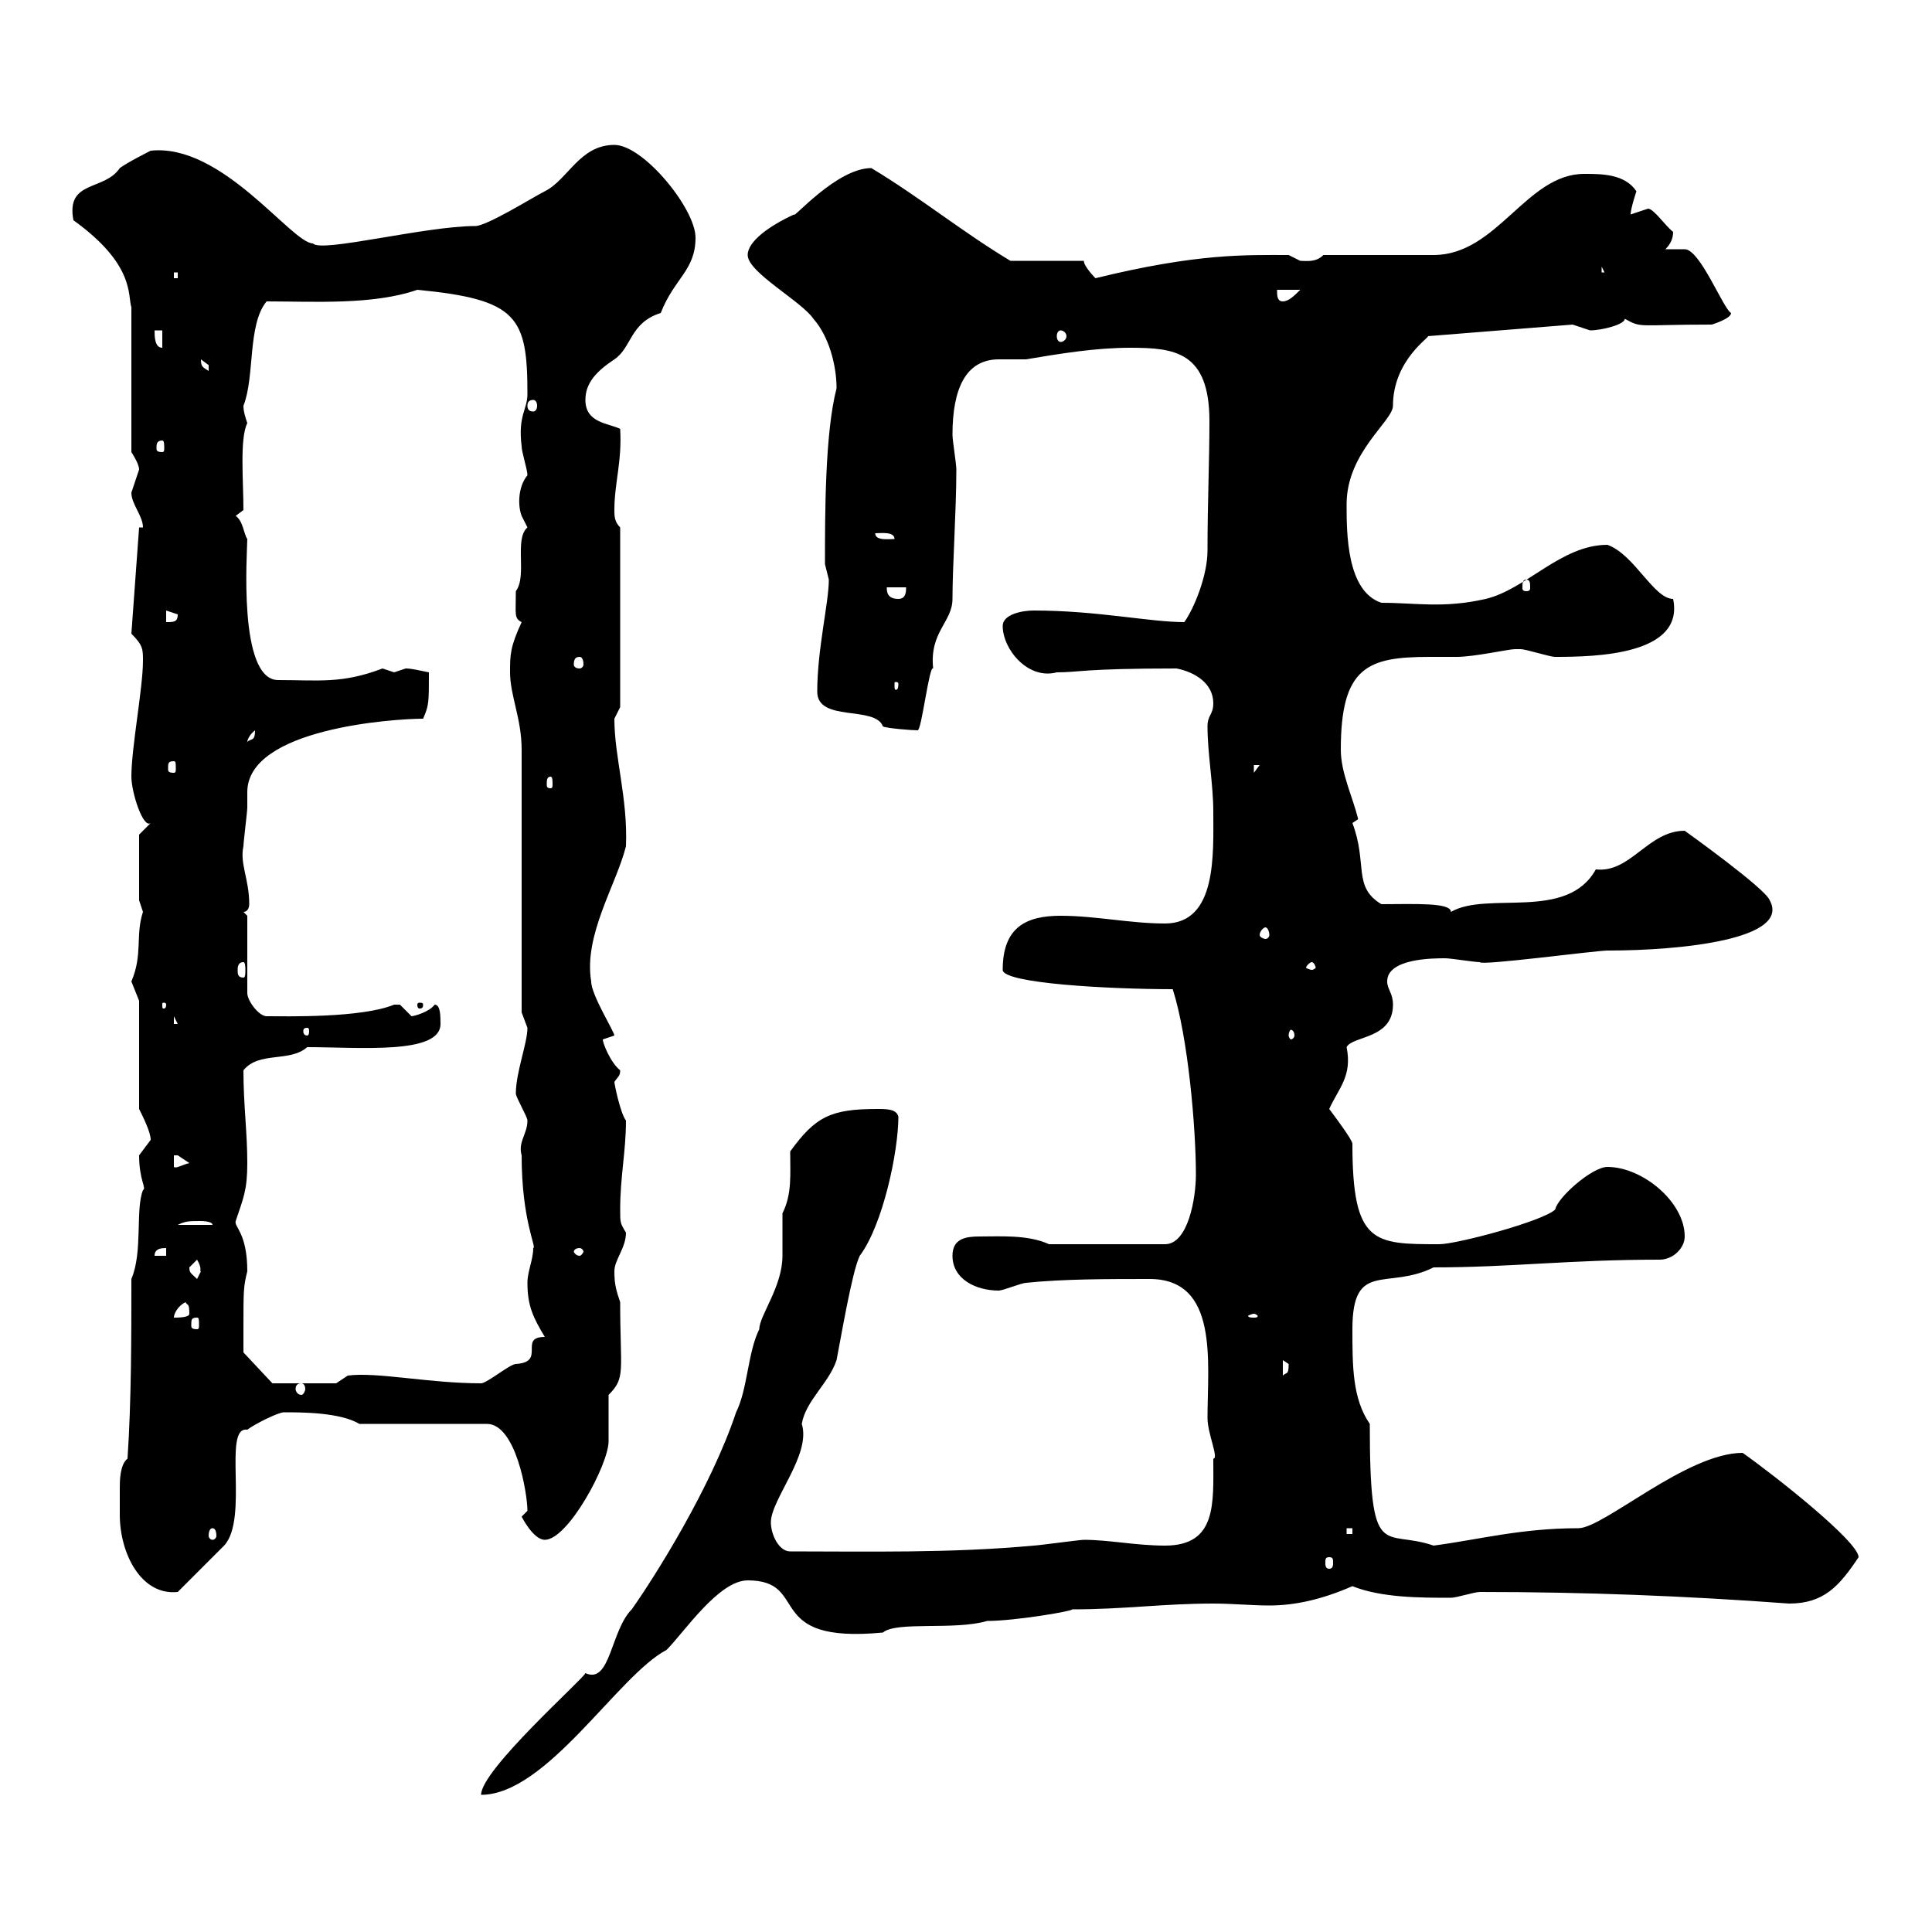 <svg xmlns="http://www.w3.org/2000/svg" xmlns:xlink="http://www.w3.org/1999/xlink" width="300" height="300"><path d="M122.70 178.80C122.70 182.40 123 185.40 121.50 188.40C121.50 190.80 121.50 193.20 121.50 195C121.50 199.80 117.90 204.30 117.90 206.40C116.10 210 116.10 215.70 114.30 219.30C110.40 231 101.70 244.80 98.10 249.90C94.80 253.20 94.80 261.60 90.90 259.80C90.60 260.70 74.70 274.80 74.70 278.70C84.90 278.70 96 260.10 103.50 256.20C106.20 253.50 111.60 245.40 116.10 245.40C126 245.40 118.20 255.30 137.10 253.50C139.20 251.70 148.20 253.20 153.30 251.70C157.50 251.70 166.50 250.20 166.50 249.90C174.60 249.90 180.60 249 188.40 249C191.40 249 194.40 249.30 197.10 249.30C201 249.30 205.20 248.40 210 246.30C214.50 248.10 220.50 248.10 225.30 248.10C226.20 248.10 228.90 247.20 229.80 247.20C246 247.20 261.60 247.80 277.80 249C283.20 249 285.60 246.30 288.60 241.80C288.60 239.40 275.70 229.20 270.60 225.60C261.90 225.60 249 237.30 245.10 237.30C236.10 237.30 229.50 239.10 222.60 240C214.80 237.30 212.70 243 212.70 221.10C210 217.20 210 212.10 210 206.40C210 195.60 215.40 200.40 222.60 196.80C234.60 196.80 243.60 195.60 257.70 195.60C259.80 195.60 261.60 193.80 261.60 192C261.60 186.60 255 181.20 249.60 181.20C247.20 181.20 241.80 186 241.50 187.80C239.70 189.60 226.20 193.20 223.50 193.20C213.30 193.20 210 193.20 210 177.60C210 177 207.30 173.40 206.40 172.20C207.90 168.90 210 167.10 209.10 162.60C210 160.80 216.30 161.40 216.30 156C216.30 154.20 215.40 153.60 215.40 152.40C215.40 148.80 222.60 148.80 224.40 148.80C225.30 148.80 228.90 149.40 229.80 149.40C229.80 150 247.80 147.60 249.60 147.60C261.30 147.60 278.10 145.80 274.80 139.80C274.20 138 261.60 129 261.60 129C255.90 129 253.20 135.60 247.80 135C243.30 143.10 231 138.30 225.30 141.60C225.30 140.10 219.60 140.40 214.50 140.40C210 137.70 212.40 134.10 210 127.80C210 127.80 210.90 127.20 210.90 127.20C210 123.60 208.20 120 208.20 116.40C208.20 103.50 212.40 102 222 102C223.50 102 225 102 226.20 102C228.90 102 234.30 100.80 235.20 100.80C235.20 100.80 236.10 100.80 236.10 100.80C237 100.80 240.60 102 241.50 102C247.80 102 261.60 101.70 259.80 93C256.80 93 253.80 86.10 249.60 84.60C242.40 84.60 237 91.50 230.70 93C224.10 94.50 219.90 93.60 214.50 93.60C209.10 91.80 209.10 82.80 209.10 78.30C209.10 70.20 216.30 65.40 216.30 63C216.30 55.80 222.30 52.20 221.70 52.20L244.20 50.40C244.20 50.40 246.90 51.30 246.90 51.30C248.70 51.30 252.30 50.40 252.30 49.50C255 51 254.10 50.40 265.80 50.40C265.80 50.40 268.80 49.50 268.80 48.60C267.60 48 264 38.70 261.60 38.70L258.60 38.70C259.50 37.80 259.80 36.90 259.80 36C258.60 35.10 256.80 32.40 255.90 32.40C255.90 32.40 253.20 33.30 253.20 33.30C253.20 32.40 254.10 29.70 254.10 29.70C252.30 27 248.70 27 246 27C237 27 232.50 39.60 222.60 39.60C219.90 39.60 208.20 39.60 205.50 39.60C204.30 40.80 202.80 40.50 201.90 40.50C201.90 40.50 200.10 39.60 200.10 39.60C193.50 39.60 186 39.30 170.10 43.20C170.10 43.20 168.30 41.40 168.30 40.50L156.90 40.50C149.40 36 142.80 30.60 135.30 26.10C129.90 26.10 123 34.20 123.30 33.30C119.40 35.10 116.10 37.50 116.10 39.60C116.10 42.30 124.50 46.80 126.30 49.50C128.70 52.20 129.90 56.70 129.90 60.30C128.10 67.20 128.10 79.80 128.10 87.60C128.10 87.60 128.70 90 128.70 90C128.70 93.60 126.90 100.80 126.90 107.40C126.90 112.20 135.90 109.50 137.10 112.80C137.70 113.10 141.60 113.40 142.50 113.40C143.10 113.40 144.30 103.20 144.90 103.80C144.30 98.10 147.90 96.60 147.90 93C147.90 87.90 148.50 79.20 148.50 72.90C148.50 72 147.90 68.40 147.90 67.50C147.90 60.30 150 55.80 155.10 55.80C156 55.80 157.50 55.80 159.30 55.80C164.70 54.90 170.10 54 175.50 54C182.40 54 187.80 54.60 187.80 65.40C187.80 71.70 187.50 78 187.50 85.50C187.50 89.40 185.40 94.50 183.90 96.60C178.50 96.60 170.40 94.80 160.50 94.80C158.70 94.80 155.70 95.40 155.70 97.20C155.70 100.80 159.60 105.60 164.10 104.40C167.70 104.40 168 103.80 182.70 103.80C185.70 104.40 188.40 106.20 188.40 109.20C188.40 111 187.50 111 187.50 112.80C187.50 117 188.40 121.80 188.40 126C188.40 132.60 189 143.40 180.90 143.40C175.50 143.40 170.10 142.20 164.70 142.20C159.30 142.20 155.70 144 155.70 150.60C155.70 152.70 172.20 153.60 182.10 153.60C184.50 161.10 185.70 175.20 185.70 182.40C185.70 186 184.50 193.20 180.90 193.20L162.90 193.20C159.60 191.70 155.40 192 152.10 192C150 192 147.90 192.30 147.90 195C147.90 198.60 151.50 200.40 155.10 200.40C155.70 200.40 158.70 199.20 159.30 199.20C165 198.60 171.90 198.60 178.50 198.60C189.30 198.60 187.50 211.50 187.50 220.20C187.50 222.60 189.30 226.50 188.40 226.50C188.40 233.40 189 240 180.90 240C176.40 240 172.20 239.10 168.30 239.10C167.70 239.10 161.10 240 160.50 240C147.60 241.20 134.40 240.90 122.70 240.90C120.90 240.90 119.70 238.20 119.70 236.40C119.70 232.80 126 225.90 124.50 221.10C125.10 217.50 128.70 214.80 129.90 211.20C130.50 208.20 132.30 197.40 133.50 195C137.10 190.20 139.50 178.80 139.50 173.40C139.20 172.20 137.70 172.20 136.20 172.20C129 172.20 126.60 173.40 122.70 178.80ZM18.60 231C18.60 232.20 18.60 233.70 18.60 235.20C18.60 241.20 21.90 247.80 27.60 247.20L34.80 240C38.70 235.80 34.50 221.40 38.40 222C39.60 221.10 43.20 219.30 44.10 219.30C46.80 219.30 52.80 219.30 55.80 221.10L75.60 221.10C80.10 221.10 81.90 231.90 81.90 234.60C81.90 234.60 81 235.50 81 235.50C81 235.50 82.80 239.10 84.60 239.10C88.20 239.10 94.50 227.40 94.50 223.80C94.50 222.90 94.50 217.50 94.50 216.60C97.20 213.90 96.30 213 96.30 202.20C95.70 200.40 95.40 199.50 95.40 197.40C95.40 195.60 97.20 193.80 97.20 191.40C96.30 189.90 96.30 189.90 96.30 187.80C96.30 182.70 97.20 178.80 97.20 174C96.30 172.80 95.40 168.30 95.40 168C96 167.10 96.30 167.10 96.30 166.20C94.80 165 93.60 162 93.60 161.40C93.60 161.40 95.40 160.80 95.40 160.80C95.40 160.20 91.80 154.50 91.80 152.40C90.60 145.20 95.70 137.40 97.20 131.40C97.50 123.90 95.40 117.60 95.40 111.60C95.40 111.60 96.30 109.80 96.30 109.80L96.30 81.90C95.40 81 95.40 80.10 95.40 79.20C95.40 75 96.60 71.70 96.30 66.60C94.50 65.70 90.90 65.70 90.90 62.10C90.90 59.40 92.70 57.60 95.40 55.80C98.10 54 97.80 50.10 102.60 48.60C104.70 43.20 108 42 108 36.90C108 32.40 99.90 22.50 95.40 22.50C90 22.50 88.20 27.90 84.60 29.70C82.80 30.60 75.60 35.10 73.80 35.10C66 35.10 49.80 39.30 48.60 37.80C45.30 37.80 34.50 22.20 23.40 23.40C23.40 23.40 19.80 25.20 18.60 26.10C16.20 29.70 10.20 27.90 11.40 34.20C21 41.10 19.80 45.90 20.40 47.70L20.40 70.20C20.40 70.20 21.60 72 21.60 72.90C21.60 72.90 20.40 76.50 20.40 76.50C20.40 78.30 22.20 80.10 22.20 81.90L21.60 81.90L20.40 98.40C22.20 100.20 22.20 100.80 22.20 102.60C22.20 106.80 20.40 116.10 20.40 120.60C20.40 123 22.20 128.70 23.40 127.80L21.60 129.60L21.60 139.80C21.60 139.80 22.20 141.60 22.20 141.60C21 145.20 22.20 148.20 20.40 152.40C20.40 152.40 21.60 155.40 21.60 155.40L21.60 172.20C22.20 173.40 23.40 175.80 23.40 177C23.40 177 21.60 179.40 21.60 179.40C21.60 183.30 22.80 184.50 22.20 184.80C21 187.80 22.20 194.40 20.40 198.60C20.40 207.60 20.40 217.50 19.80 226.50C18.60 227.40 18.60 230.10 18.60 231ZM206.40 241.80C207 241.80 207 242.10 207 242.70C207 243 207 243.60 206.40 243.60C205.80 243.60 205.80 243 205.80 242.70C205.80 242.10 205.80 241.80 206.40 241.80ZM33 237.30C33.30 237.30 33.60 237.60 33.60 238.50C33.60 238.80 33.30 239.10 33 239.10C32.70 239.10 32.40 238.80 32.40 238.50C32.40 237.60 32.70 237.30 33 237.30ZM209.10 237.30L210 237.30L210 238.20L209.10 238.20ZM46.80 214.80C47.10 214.80 47.40 215.10 47.40 215.70C47.40 216 47.10 216.60 46.80 216.60C46.20 216.60 45.90 216 45.90 215.70C45.90 215.10 46.20 214.80 46.80 214.80ZM37.80 206.40C37.80 200.40 37.80 199.80 38.40 197.40C38.40 191.40 36.30 190.50 36.60 189.60C37.80 186 38.40 184.80 38.40 180.60C38.40 175.80 37.80 171.60 37.80 166.20C40.20 163.20 45 165 47.70 162.60C55.80 162.60 68.40 163.80 68.40 159C68.40 157.80 68.40 156 67.50 156C66.60 157.20 64.20 157.80 63.90 157.80C63.90 157.80 62.10 156 62.10 156C61.20 156 61.20 156 61.20 156C56.10 158.10 44.40 157.80 41.40 157.80C40.20 157.80 38.40 155.40 38.40 154.20L38.40 142.20L37.80 141.60C38.40 141.60 38.70 141 38.70 140.40C38.70 136.50 37.20 134.10 37.80 131.40C37.80 130.80 38.40 126 38.40 125.40C38.40 124.80 38.40 123.60 38.40 123C38.40 113.10 61.20 111.60 65.70 111.60C66.60 109.50 66.60 109.20 66.60 104.40C65.10 104.10 63.90 103.80 63 103.80C63 103.80 61.20 104.40 61.20 104.40C61.20 104.40 59.40 103.80 59.40 103.80C53.10 106.20 49.50 105.60 43.20 105.60C36.90 105.60 38.40 85.50 38.40 83.70C37.80 82.80 37.80 81 36.60 80.10L37.80 79.20C37.80 74.70 37.20 68.10 38.40 65.70C38.10 64.80 37.80 63.90 37.80 63C39.60 58.50 38.40 50.40 41.40 46.80C48.60 46.80 57.90 47.40 64.80 45C80.40 46.50 81.90 49.20 81.90 61.20C81.90 63.60 80.40 64.50 81 69.30C81 70.20 81.90 72.90 81.90 73.80C80.40 75.60 80.40 78.60 81 80.10C81 80.10 81.90 81.90 81.90 81.90C79.80 83.70 81.90 89.40 80.10 91.80C80.10 95.40 79.80 96 81 96.60C79.20 100.50 79.20 101.70 79.20 104.40C79.20 108 81 111.60 81 116.40L81 157.20C81 157.20 81.90 159.60 81.90 159.60C81.90 162 80.10 166.50 80.10 169.80C80.10 170.40 81.90 173.40 81.90 174C81.90 176.10 80.40 177.30 81 179.40C81 189.60 83.40 193.80 82.80 193.80C82.80 195.60 81.90 197.40 81.90 199.20C81.90 202.80 82.80 204.60 84.60 207.60C80.40 207.60 84.90 211.50 80.10 211.80C79.20 211.80 75.60 214.80 74.70 214.80C66.60 214.80 58.50 213 54 213.60L52.20 214.80L42.30 214.80L37.80 210C37.80 210 37.80 207.60 37.80 206.40ZM199.20 211.20C199.20 211.20 200.10 211.80 200.10 211.80C200.10 213.60 199.80 213 199.20 213.60ZM30.60 204.60C30.90 204.60 30.90 204.90 30.90 205.80C30.90 206.10 30.90 206.40 30.60 206.40C29.70 206.40 29.70 206.10 29.70 205.80C29.70 204.90 29.70 204.60 30.60 204.60ZM28.80 202.20C29.10 202.80 29.40 202.20 29.40 204C29.40 204.60 27.60 204.60 27 204.60C27 204 27.60 202.80 28.80 202.20ZM194.70 204C195 204 195.30 204.30 195.30 204.30C195.30 204.60 195 204.60 194.70 204.60C194.40 204.60 193.80 204.60 193.80 204.30C193.80 204.30 194.40 204 194.70 204ZM29.40 196.80C29.40 196.80 30.60 195.60 30.60 195.60C31.50 197.10 30.90 197.40 31.20 197.40C31.20 197.40 30.60 198.60 30.60 198.60C29.70 197.70 29.40 197.70 29.40 196.80ZM25.80 193.80L25.80 195L24 195C24 193.80 25.20 193.80 25.80 193.80ZM90 193.80C90.30 193.80 90.60 194.10 90.60 194.40C90.60 194.40 90.30 195 90 195C89.40 195 89.10 194.40 89.10 194.40C89.10 194.10 89.40 193.80 90 193.80ZM31.20 189.60C31.20 189.60 33 189.60 33 190.20L27.60 190.20C28.80 189.60 29.40 189.60 31.20 189.60ZM27 179.40C27 179.40 27 179.40 27.60 179.40C27.60 179.40 29.40 180.60 29.40 180.60C28.20 180.90 27.30 181.50 27 181.20ZM47.70 159.60C48 159.60 48 159.90 48 160.20C48 160.20 48 160.80 47.70 160.80C47.10 160.80 47.10 160.20 47.10 160.20C47.10 159.90 47.10 159.60 47.70 159.60ZM201 160.80C201 161.10 200.70 161.40 200.40 161.40C200.40 161.40 200.10 161.10 200.10 160.80C200.10 160.20 200.40 159.90 200.40 159.90C200.70 159.90 201 160.20 201 160.80ZM27 157.80L27.60 159L27 159ZM25.80 156C25.80 156.60 25.50 156.60 25.50 156.60C25.20 156.60 25.20 156.60 25.20 156C25.20 155.70 25.20 155.70 25.50 155.70C25.50 155.70 25.80 155.70 25.80 156ZM65.70 156C65.70 155.70 65.40 155.70 65.10 155.70C65.10 155.70 64.80 155.70 64.80 156C64.80 156.60 65.10 156.60 65.10 156.60C65.40 156.60 65.70 156.60 65.70 156ZM37.80 149.40C38.10 149.40 38.10 150.30 38.10 150.60C38.10 151.20 38.10 151.80 37.80 151.80C36.90 151.80 36.90 151.20 36.90 150.60C36.90 150.30 36.90 149.40 37.80 149.40ZM203.70 149.40C204 149.40 204.30 150 204.30 150.30C204.30 150.30 204 150.60 203.70 150.60C203.40 150.60 202.80 150.30 202.80 150.30C202.80 150 203.40 149.40 203.70 149.40ZM196.50 144C196.80 144 197.10 144.60 197.10 145.20C197.10 145.50 196.80 145.80 196.50 145.80C196.20 145.80 195.60 145.50 195.60 145.20C195.60 144.60 196.20 144 196.50 144ZM85.50 120.60C85.80 120.60 85.80 121.20 85.80 121.80C85.80 122.10 85.80 122.40 85.50 122.40C84.90 122.40 84.90 122.10 84.90 121.80C84.90 121.20 84.90 120.60 85.50 120.60ZM194.70 118.80L195.60 118.80L194.70 120ZM27 118.20C27.30 118.20 27.30 118.50 27.30 119.40C27.30 119.70 27.30 120 27 120C26.10 120 26.10 119.70 26.10 119.40C26.10 118.50 26.10 118.20 27 118.20ZM39.60 113.40C39.60 115.20 39 114.60 38.40 115.20C38.40 115.80 38.10 114.60 39.60 113.40ZM139.50 106.20C139.50 107.10 139.20 107.10 139.20 107.10C138.90 107.10 138.90 107.10 138.90 106.20C138.90 105.90 138.90 105.90 139.20 105.90C139.20 105.90 139.50 105.90 139.50 106.20ZM90 102C90.30 102 90.60 102.30 90.60 103.20C90.60 103.50 90.30 103.80 90 103.80C89.40 103.80 89.10 103.50 89.10 103.20C89.10 102.30 89.40 102 90 102ZM25.80 94.80L27.60 95.40C27.60 96.60 27 96.60 25.80 96.60ZM137.70 91.20L140.70 91.20C140.70 91.80 140.70 93 139.50 93C137.70 93 137.70 91.80 137.70 91.20ZM237 90C237.60 90 237.60 90.60 237.60 91.20C237.60 91.50 237.60 91.80 237 91.80C236.40 91.80 236.40 91.50 236.40 91.20C236.40 90.60 236.40 90 237 90ZM135.90 82.80C136.80 82.80 138.90 82.50 138.90 83.70C138 83.70 135.90 84 135.90 82.80ZM25.20 68.40C25.50 68.40 25.50 69 25.50 69.60C25.50 69.90 25.50 70.20 25.20 70.20C24.30 70.20 24.30 69.90 24.30 69.60C24.30 69 24.30 68.40 25.20 68.40ZM82.80 62.10C83.10 62.10 83.40 62.40 83.40 63C83.40 63.60 83.10 63.90 82.80 63.90C82.20 63.90 81.90 63.60 81.90 63C81.90 62.40 82.20 62.10 82.80 62.10ZM31.20 55.80C31.20 55.80 32.40 56.70 32.40 56.70C32.40 57.60 32.40 57.60 32.40 57.60C31.50 57 31.20 57 31.20 55.80ZM24 51.30L25.20 51.30L25.20 54C24 54 24 52.20 24 51.30ZM164.70 51.30C165 51.30 165.60 51.60 165.60 52.20C165.60 52.80 165 53.10 164.70 53.10C164.40 53.10 164.10 52.80 164.10 52.20C164.10 51.60 164.40 51.30 164.70 51.30ZM198.30 45L201.90 45C201 45.90 200.10 46.80 199.20 46.80C198.30 46.80 198.30 45.90 198.30 45ZM27 42.30L27.60 42.30L27.60 43.20L27 43.20ZM248.70 41.40L249.60 43.20L249.60 42.30L248.70 42.30Z"/></svg>